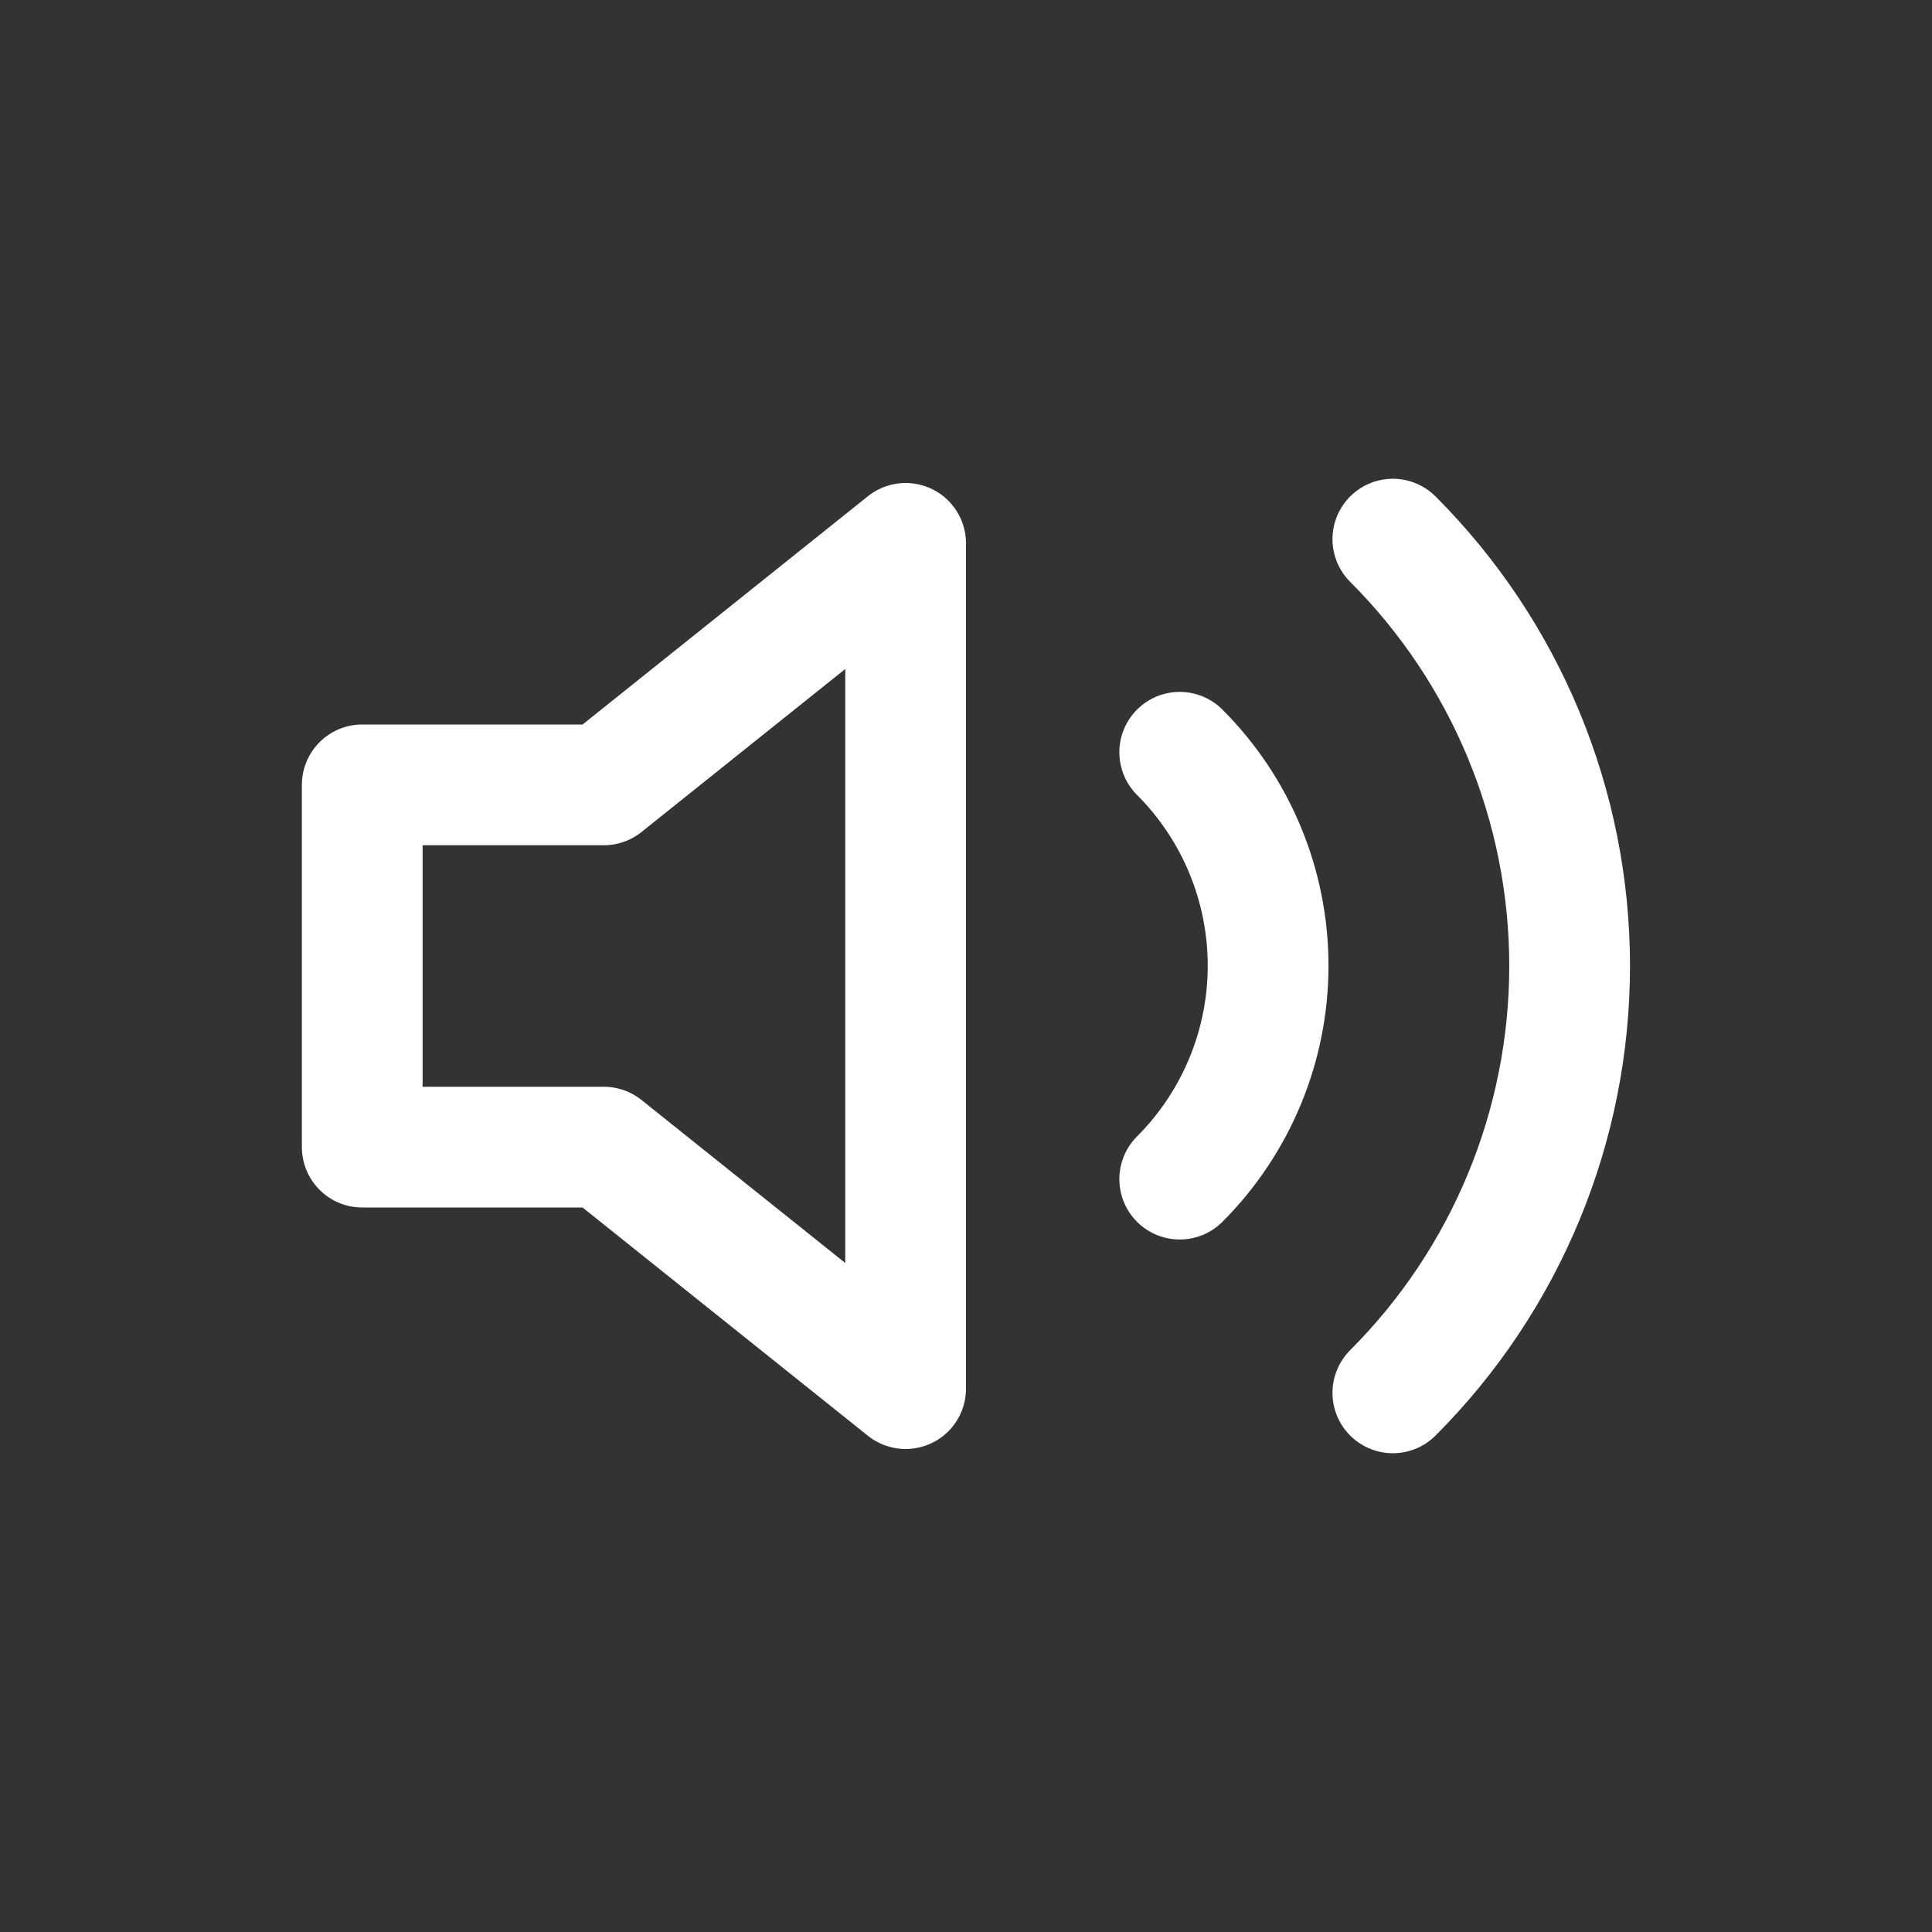 <?xml version="1.0" encoding="UTF-8"?> <svg xmlns="http://www.w3.org/2000/svg" width="32" height="32" viewBox="0 0 32 32" fill="none"><rect x="0" y="0" width="32" height="32" fill="#333333" stroke="none"/><path d="M15 9L10 13H6V19H10L15 23V9Z" stroke="white" stroke-width="2" stroke-linecap="round" stroke-linejoin="round"></path><path d="M23.07 8.93C24.945 10.805 25.998 13.348 25.998 16C25.998 18.651 24.945 21.194 23.07 23.07M19.54 12.46C20.477 13.397 21.004 14.669 21.004 15.995C21.004 17.32 20.477 18.592 19.54 19.53" stroke="white" stroke-width="2" stroke-linecap="round" stroke-linejoin="round"></path></svg> 